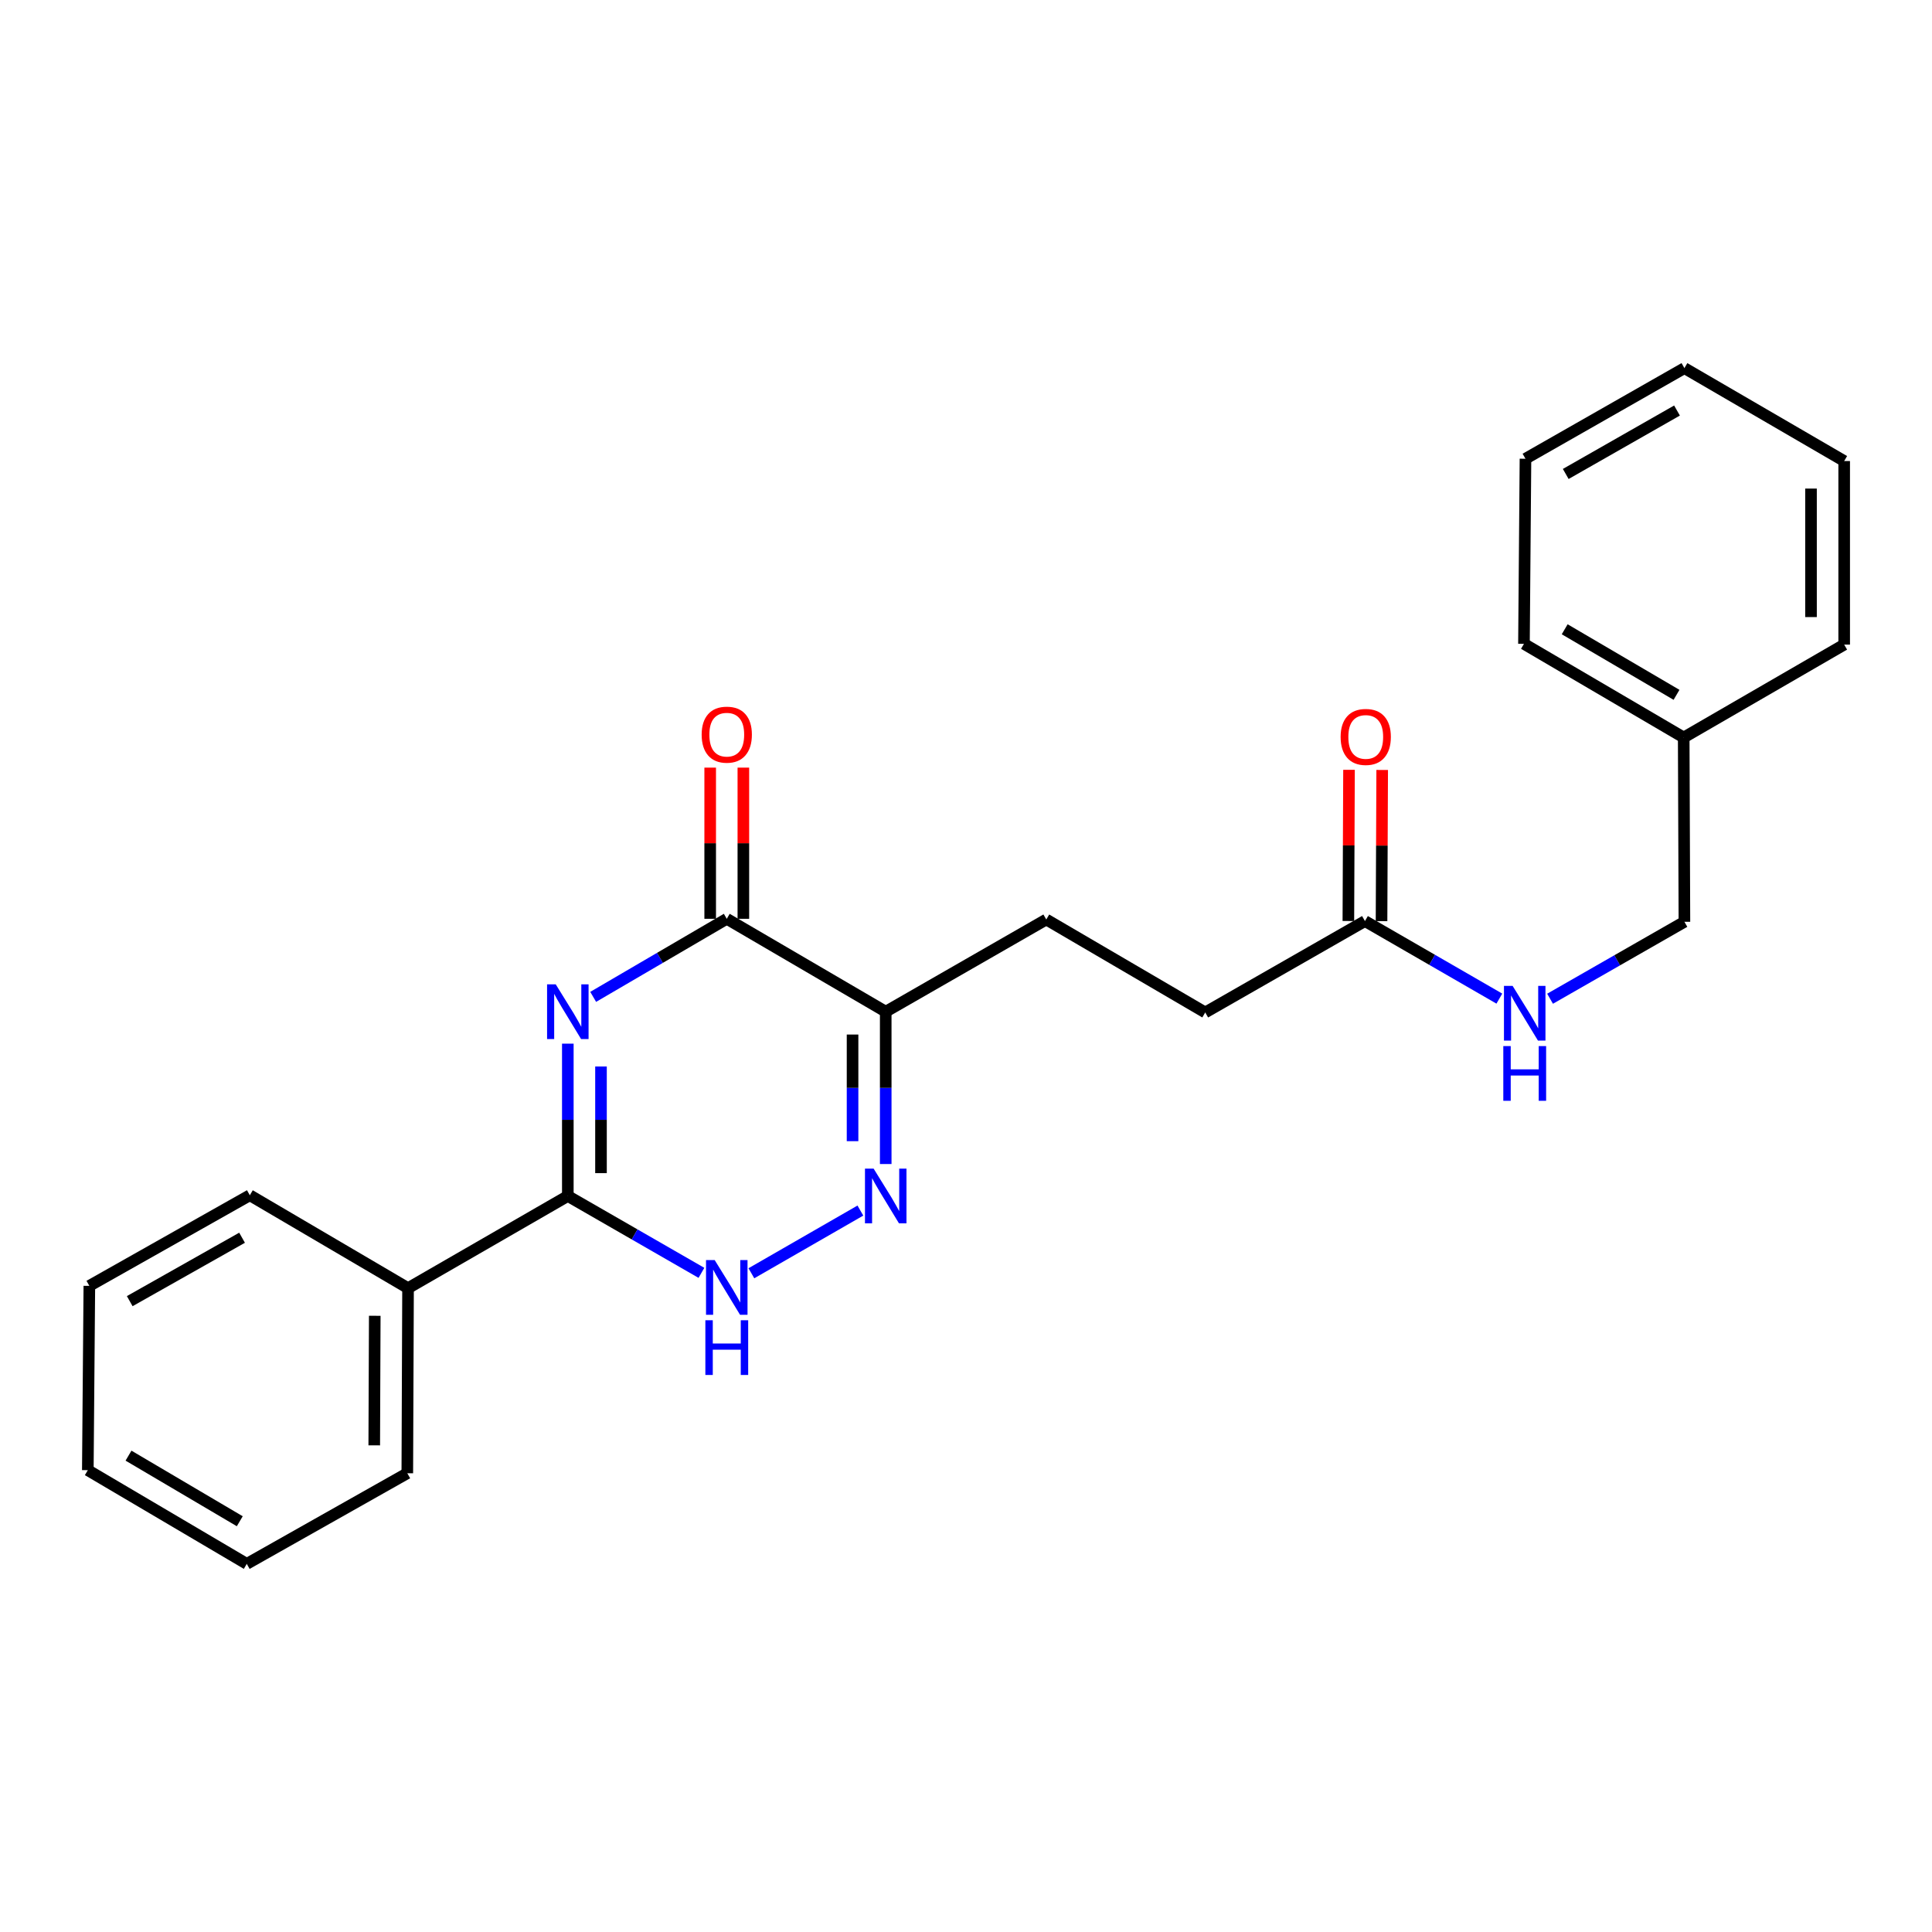 <?xml version='1.0' encoding='iso-8859-1'?>
<svg version='1.1' baseProfile='full'
              xmlns='http://www.w3.org/2000/svg'
                      xmlns:rdkit='http://www.rdkit.org/xml'
                      xmlns:xlink='http://www.w3.org/1999/xlink'
                  xml:space='preserve'
width='1000px' height='1000px' viewBox='0 0 1000 1000'>
<!-- END OF HEADER -->
<rect style='opacity:1.0;fill:#FFFFFF;stroke:none' width='1000' height='1000' x='0' y='0'> </rect>
<path class='bond-0' d='M 307.026,515.979 L 341.601,495.775' style='fill:none;fill-rule:evenodd;stroke:#0000FF;stroke-width:6px;stroke-linecap:butt;stroke-linejoin:miter;stroke-opacity:1' />
<path class='bond-0' d='M 341.601,495.775 L 376.176,475.571' style='fill:none;fill-rule:evenodd;stroke:#000000;stroke-width:6px;stroke-linecap:butt;stroke-linejoin:miter;stroke-opacity:1' />
<path class='bond-1' d='M 293.904,540.192 L 293.904,579.618' style='fill:none;fill-rule:evenodd;stroke:#0000FF;stroke-width:6px;stroke-linecap:butt;stroke-linejoin:miter;stroke-opacity:1' />
<path class='bond-1' d='M 293.904,579.618 L 293.904,619.045' style='fill:none;fill-rule:evenodd;stroke:#000000;stroke-width:6px;stroke-linecap:butt;stroke-linejoin:miter;stroke-opacity:1' />
<path class='bond-1' d='M 311.073,552.02 L 311.073,579.618' style='fill:none;fill-rule:evenodd;stroke:#0000FF;stroke-width:6px;stroke-linecap:butt;stroke-linejoin:miter;stroke-opacity:1' />
<path class='bond-1' d='M 311.073,579.618 L 311.073,607.217' style='fill:none;fill-rule:evenodd;stroke:#000000;stroke-width:6px;stroke-linecap:butt;stroke-linejoin:miter;stroke-opacity:1' />
<path class='bond-3' d='M 376.176,475.571 L 458.449,523.647' style='fill:none;fill-rule:evenodd;stroke:#000000;stroke-width:6px;stroke-linecap:butt;stroke-linejoin:miter;stroke-opacity:1' />
<path class='bond-6' d='M 384.761,475.571 L 384.761,436.444' style='fill:none;fill-rule:evenodd;stroke:#000000;stroke-width:6px;stroke-linecap:butt;stroke-linejoin:miter;stroke-opacity:1' />
<path class='bond-6' d='M 384.761,436.444 L 384.761,397.318' style='fill:none;fill-rule:evenodd;stroke:#FF0000;stroke-width:6px;stroke-linecap:butt;stroke-linejoin:miter;stroke-opacity:1' />
<path class='bond-6' d='M 367.591,475.571 L 367.591,436.444' style='fill:none;fill-rule:evenodd;stroke:#000000;stroke-width:6px;stroke-linecap:butt;stroke-linejoin:miter;stroke-opacity:1' />
<path class='bond-6' d='M 367.591,436.444 L 367.591,397.318' style='fill:none;fill-rule:evenodd;stroke:#FF0000;stroke-width:6px;stroke-linecap:butt;stroke-linejoin:miter;stroke-opacity:1' />
<path class='bond-4' d='M 293.904,619.045 L 328.483,638.935' style='fill:none;fill-rule:evenodd;stroke:#000000;stroke-width:6px;stroke-linecap:butt;stroke-linejoin:miter;stroke-opacity:1' />
<path class='bond-4' d='M 328.483,638.935 L 363.063,658.825' style='fill:none;fill-rule:evenodd;stroke:#0000FF;stroke-width:6px;stroke-linecap:butt;stroke-linejoin:miter;stroke-opacity:1' />
<path class='bond-8' d='M 293.904,619.045 L 211.202,666.749' style='fill:none;fill-rule:evenodd;stroke:#000000;stroke-width:6px;stroke-linecap:butt;stroke-linejoin:miter;stroke-opacity:1' />
<path class='bond-2' d='M 458.449,602.5 L 458.449,563.073' style='fill:none;fill-rule:evenodd;stroke:#0000FF;stroke-width:6px;stroke-linecap:butt;stroke-linejoin:miter;stroke-opacity:1' />
<path class='bond-2' d='M 458.449,563.073 L 458.449,523.647' style='fill:none;fill-rule:evenodd;stroke:#000000;stroke-width:6px;stroke-linecap:butt;stroke-linejoin:miter;stroke-opacity:1' />
<path class='bond-2' d='M 441.279,590.672 L 441.279,563.073' style='fill:none;fill-rule:evenodd;stroke:#0000FF;stroke-width:6px;stroke-linecap:butt;stroke-linejoin:miter;stroke-opacity:1' />
<path class='bond-2' d='M 441.279,563.073 L 441.279,535.475' style='fill:none;fill-rule:evenodd;stroke:#000000;stroke-width:6px;stroke-linecap:butt;stroke-linejoin:miter;stroke-opacity:1' />
<path class='bond-24' d='M 445.336,626.587 L 388.911,659.042' style='fill:none;fill-rule:evenodd;stroke:#0000FF;stroke-width:6px;stroke-linecap:butt;stroke-linejoin:miter;stroke-opacity:1' />
<path class='bond-7' d='M 458.449,523.647 L 541.551,475.933' style='fill:none;fill-rule:evenodd;stroke:#000000;stroke-width:6px;stroke-linecap:butt;stroke-linejoin:miter;stroke-opacity:1' />
<path class='bond-5' d='M 706.497,476.744 L 623.824,524.047' style='fill:none;fill-rule:evenodd;stroke:#000000;stroke-width:6px;stroke-linecap:butt;stroke-linejoin:miter;stroke-opacity:1' />
<path class='bond-9' d='M 706.497,476.744 L 741.28,496.814' style='fill:none;fill-rule:evenodd;stroke:#000000;stroke-width:6px;stroke-linecap:butt;stroke-linejoin:miter;stroke-opacity:1' />
<path class='bond-9' d='M 741.28,496.814 L 776.063,516.884' style='fill:none;fill-rule:evenodd;stroke:#0000FF;stroke-width:6px;stroke-linecap:butt;stroke-linejoin:miter;stroke-opacity:1' />
<path class='bond-10' d='M 715.082,476.781 L 715.25,437.655' style='fill:none;fill-rule:evenodd;stroke:#000000;stroke-width:6px;stroke-linecap:butt;stroke-linejoin:miter;stroke-opacity:1' />
<path class='bond-10' d='M 715.25,437.655 L 715.418,398.528' style='fill:none;fill-rule:evenodd;stroke:#FF0000;stroke-width:6px;stroke-linecap:butt;stroke-linejoin:miter;stroke-opacity:1' />
<path class='bond-10' d='M 697.912,476.707 L 698.08,437.581' style='fill:none;fill-rule:evenodd;stroke:#000000;stroke-width:6px;stroke-linecap:butt;stroke-linejoin:miter;stroke-opacity:1' />
<path class='bond-10' d='M 698.08,437.581 L 698.249,398.454' style='fill:none;fill-rule:evenodd;stroke:#FF0000;stroke-width:6px;stroke-linecap:butt;stroke-linejoin:miter;stroke-opacity:1' />
<path class='bond-11' d='M 541.551,475.933 L 623.824,524.047' style='fill:none;fill-rule:evenodd;stroke:#000000;stroke-width:6px;stroke-linecap:butt;stroke-linejoin:miter;stroke-opacity:1' />
<path class='bond-14' d='M 211.202,666.749 L 210.82,762.547' style='fill:none;fill-rule:evenodd;stroke:#000000;stroke-width:6px;stroke-linecap:butt;stroke-linejoin:miter;stroke-opacity:1' />
<path class='bond-14' d='M 193.975,681.05 L 193.708,748.109' style='fill:none;fill-rule:evenodd;stroke:#000000;stroke-width:6px;stroke-linecap:butt;stroke-linejoin:miter;stroke-opacity:1' />
<path class='bond-15' d='M 211.202,666.749 L 129.311,618.663' style='fill:none;fill-rule:evenodd;stroke:#000000;stroke-width:6px;stroke-linecap:butt;stroke-linejoin:miter;stroke-opacity:1' />
<path class='bond-12' d='M 802.311,516.945 L 837.082,497.035' style='fill:none;fill-rule:evenodd;stroke:#0000FF;stroke-width:6px;stroke-linecap:butt;stroke-linejoin:miter;stroke-opacity:1' />
<path class='bond-12' d='M 837.082,497.035 L 871.853,477.126' style='fill:none;fill-rule:evenodd;stroke:#000000;stroke-width:6px;stroke-linecap:butt;stroke-linejoin:miter;stroke-opacity:1' />
<path class='bond-13' d='M 871.853,477.126 L 871.481,381.728' style='fill:none;fill-rule:evenodd;stroke:#000000;stroke-width:6px;stroke-linecap:butt;stroke-linejoin:miter;stroke-opacity:1' />
<path class='bond-16' d='M 871.481,381.728 L 788.798,333.251' style='fill:none;fill-rule:evenodd;stroke:#000000;stroke-width:6px;stroke-linecap:butt;stroke-linejoin:miter;stroke-opacity:1' />
<path class='bond-16' d='M 867.763,359.644 L 809.885,325.711' style='fill:none;fill-rule:evenodd;stroke:#000000;stroke-width:6px;stroke-linecap:butt;stroke-linejoin:miter;stroke-opacity:1' />
<path class='bond-17' d='M 871.481,381.728 L 954.545,333.652' style='fill:none;fill-rule:evenodd;stroke:#000000;stroke-width:6px;stroke-linecap:butt;stroke-linejoin:miter;stroke-opacity:1' />
<path class='bond-19' d='M 210.82,762.547 L 127.727,809.459' style='fill:none;fill-rule:evenodd;stroke:#000000;stroke-width:6px;stroke-linecap:butt;stroke-linejoin:miter;stroke-opacity:1' />
<path class='bond-18' d='M 129.311,618.663 L 46.246,665.556' style='fill:none;fill-rule:evenodd;stroke:#000000;stroke-width:6px;stroke-linecap:butt;stroke-linejoin:miter;stroke-opacity:1' />
<path class='bond-18' d='M 125.292,640.649 L 67.147,673.474' style='fill:none;fill-rule:evenodd;stroke:#000000;stroke-width:6px;stroke-linecap:butt;stroke-linejoin:miter;stroke-opacity:1' />
<path class='bond-20' d='M 788.798,333.251 L 789.581,237.443' style='fill:none;fill-rule:evenodd;stroke:#000000;stroke-width:6px;stroke-linecap:butt;stroke-linejoin:miter;stroke-opacity:1' />
<path class='bond-21' d='M 954.545,333.652 L 954.545,238.635' style='fill:none;fill-rule:evenodd;stroke:#000000;stroke-width:6px;stroke-linecap:butt;stroke-linejoin:miter;stroke-opacity:1' />
<path class='bond-21' d='M 937.376,319.399 L 937.376,252.888' style='fill:none;fill-rule:evenodd;stroke:#000000;stroke-width:6px;stroke-linecap:butt;stroke-linejoin:miter;stroke-opacity:1' />
<path class='bond-22' d='M 46.246,665.556 L 45.455,760.954' style='fill:none;fill-rule:evenodd;stroke:#000000;stroke-width:6px;stroke-linecap:butt;stroke-linejoin:miter;stroke-opacity:1' />
<path class='bond-25' d='M 127.727,809.459 L 45.455,760.954' style='fill:none;fill-rule:evenodd;stroke:#000000;stroke-width:6px;stroke-linecap:butt;stroke-linejoin:miter;stroke-opacity:1' />
<path class='bond-25' d='M 124.106,787.393 L 66.516,753.439' style='fill:none;fill-rule:evenodd;stroke:#000000;stroke-width:6px;stroke-linecap:butt;stroke-linejoin:miter;stroke-opacity:1' />
<path class='bond-26' d='M 789.581,237.443 L 871.853,190.541' style='fill:none;fill-rule:evenodd;stroke:#000000;stroke-width:6px;stroke-linecap:butt;stroke-linejoin:miter;stroke-opacity:1' />
<path class='bond-26' d='M 810.425,245.324 L 868.016,212.492' style='fill:none;fill-rule:evenodd;stroke:#000000;stroke-width:6px;stroke-linecap:butt;stroke-linejoin:miter;stroke-opacity:1' />
<path class='bond-23' d='M 954.545,238.635 L 871.853,190.541' style='fill:none;fill-rule:evenodd;stroke:#000000;stroke-width:6px;stroke-linecap:butt;stroke-linejoin:miter;stroke-opacity:1' />
<path  class='atom-0' d='M 287.644 509.487
L 296.924 524.487
Q 297.844 525.967, 299.324 528.647
Q 300.804 531.327, 300.884 531.487
L 300.884 509.487
L 304.644 509.487
L 304.644 537.807
L 300.764 537.807
L 290.804 521.407
Q 289.644 519.487, 288.404 517.287
Q 287.204 515.087, 286.844 514.407
L 286.844 537.807
L 283.164 537.807
L 283.164 509.487
L 287.644 509.487
' fill='#0000FF'/>
<path  class='atom-3' d='M 452.189 604.885
L 461.469 619.885
Q 462.389 621.365, 463.869 624.045
Q 465.349 626.725, 465.429 626.885
L 465.429 604.885
L 469.189 604.885
L 469.189 633.205
L 465.309 633.205
L 455.349 616.805
Q 454.189 614.885, 452.949 612.685
Q 451.749 610.485, 451.389 609.805
L 451.389 633.205
L 447.709 633.205
L 447.709 604.885
L 452.189 604.885
' fill='#0000FF'/>
<path  class='atom-5' d='M 369.916 652.207
L 379.196 667.207
Q 380.116 668.687, 381.596 671.367
Q 383.076 674.047, 383.156 674.207
L 383.156 652.207
L 386.916 652.207
L 386.916 680.527
L 383.036 680.527
L 373.076 664.127
Q 371.916 662.207, 370.676 660.007
Q 369.476 657.807, 369.116 657.127
L 369.116 680.527
L 365.436 680.527
L 365.436 652.207
L 369.916 652.207
' fill='#0000FF'/>
<path  class='atom-5' d='M 365.096 683.359
L 368.936 683.359
L 368.936 695.399
L 383.416 695.399
L 383.416 683.359
L 387.256 683.359
L 387.256 711.679
L 383.416 711.679
L 383.416 698.599
L 368.936 698.599
L 368.936 711.679
L 365.096 711.679
L 365.096 683.359
' fill='#0000FF'/>
<path  class='atom-7' d='M 363.176 380.253
Q 363.176 373.453, 366.536 369.653
Q 369.896 365.853, 376.176 365.853
Q 382.456 365.853, 385.816 369.653
Q 389.176 373.453, 389.176 380.253
Q 389.176 387.133, 385.776 391.053
Q 382.376 394.933, 376.176 394.933
Q 369.936 394.933, 366.536 391.053
Q 363.176 387.173, 363.176 380.253
M 376.176 391.733
Q 380.496 391.733, 382.816 388.853
Q 385.176 385.933, 385.176 380.253
Q 385.176 374.693, 382.816 371.893
Q 380.496 369.053, 376.176 369.053
Q 371.856 369.053, 369.496 371.853
Q 367.176 374.653, 367.176 380.253
Q 367.176 385.973, 369.496 388.853
Q 371.856 391.733, 376.176 391.733
' fill='#FF0000'/>
<path  class='atom-10' d='M 782.929 510.298
L 792.209 525.298
Q 793.129 526.778, 794.609 529.458
Q 796.089 532.138, 796.169 532.298
L 796.169 510.298
L 799.929 510.298
L 799.929 538.618
L 796.049 538.618
L 786.089 522.218
Q 784.929 520.298, 783.689 518.098
Q 782.489 515.898, 782.129 515.218
L 782.129 538.618
L 778.449 538.618
L 778.449 510.298
L 782.929 510.298
' fill='#0000FF'/>
<path  class='atom-10' d='M 778.109 541.45
L 781.949 541.45
L 781.949 553.49
L 796.429 553.49
L 796.429 541.45
L 800.269 541.45
L 800.269 569.77
L 796.429 569.77
L 796.429 556.69
L 781.949 556.69
L 781.949 569.77
L 778.109 569.77
L 778.109 541.45
' fill='#0000FF'/>
<path  class='atom-11' d='M 693.907 381.426
Q 693.907 374.626, 697.267 370.826
Q 700.627 367.026, 706.907 367.026
Q 713.187 367.026, 716.547 370.826
Q 719.907 374.626, 719.907 381.426
Q 719.907 388.306, 716.507 392.226
Q 713.107 396.106, 706.907 396.106
Q 700.667 396.106, 697.267 392.226
Q 693.907 388.346, 693.907 381.426
M 706.907 392.906
Q 711.227 392.906, 713.547 390.026
Q 715.907 387.106, 715.907 381.426
Q 715.907 375.866, 713.547 373.066
Q 711.227 370.226, 706.907 370.226
Q 702.587 370.226, 700.227 373.026
Q 697.907 375.826, 697.907 381.426
Q 697.907 387.146, 700.227 390.026
Q 702.587 392.906, 706.907 392.906
' fill='#FF0000'/>
</svg>
